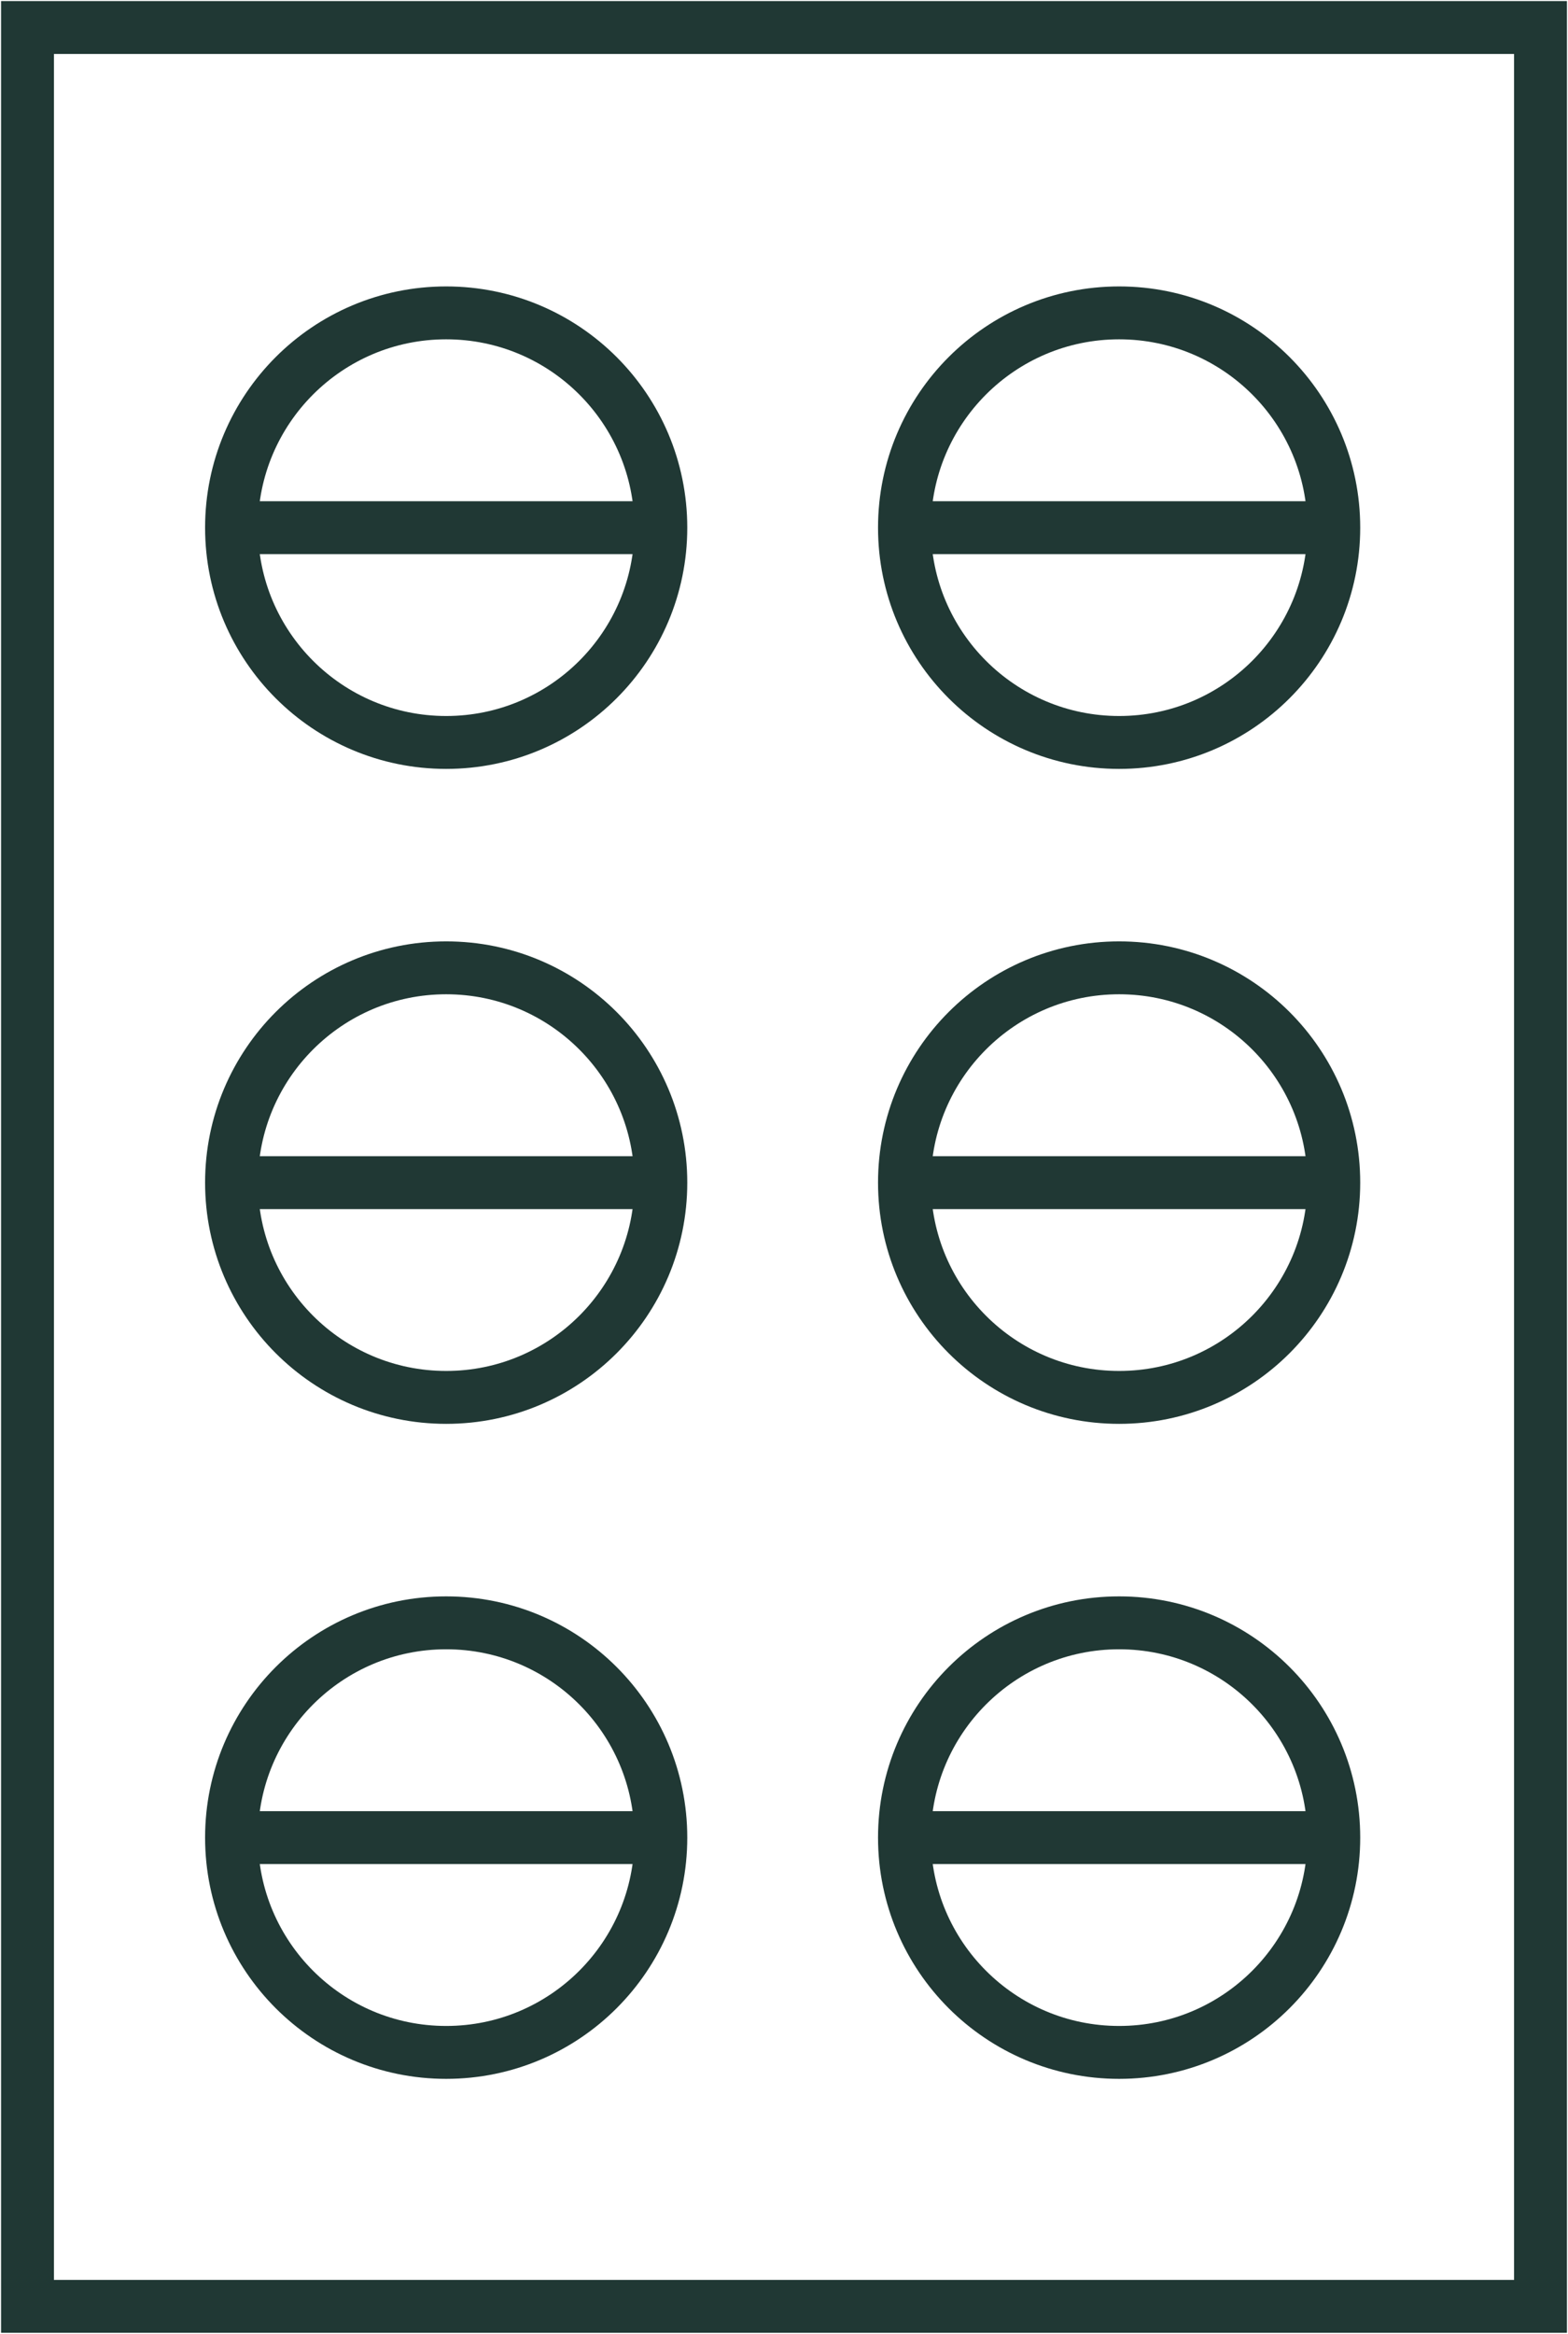 <svg id="Grupo_20675" data-name="Grupo 20675" xmlns="http://www.w3.org/2000/svg" xmlns:xlink="http://www.w3.org/1999/xlink" width="29.657" height="44.115" viewBox="0 0 29.657 44.115">
  <defs>
    <clipPath id="clip-path">
      <rect id="Retângulo_1434" data-name="Retângulo 1434" width="29.657" height="44.115" fill="none" stroke="#203834" stroke-width="1"/>
    </clipPath>
  </defs>
  <g id="Grupo_16993" data-name="Grupo 16993" transform="translate(0 0)" clip-path="url(#clip-path)">
    <rect id="Retângulo_1433" data-name="Retângulo 1433" width="28.617" height="43.075" transform="translate(0.52 0.52)" fill="none" stroke="#203834" stroke-width="1"/>
    <circle id="Elipse_103" data-name="Elipse 103" cx="4.06" cy="4.06" r="4.06" transform="translate(4.379 5.914)" fill="none" stroke="#203834" stroke-width="1"/>
    <line id="Linha_33" data-name="Linha 33" x2="8.415" transform="translate(4.085 9.974)" fill="none" stroke="#203834" stroke-width="1"/>
    <circle id="Elipse_104" data-name="Elipse 104" cx="4.06" cy="4.06" r="4.06" transform="translate(17.107 5.914)" fill="none" stroke="#203834" stroke-width="1"/>
    <line id="Linha_34" data-name="Linha 34" x2="8.415" transform="translate(16.812 9.974)" fill="none" stroke="#203834" stroke-width="1"/>
    <circle id="Elipse_105" data-name="Elipse 105" cx="4.06" cy="4.06" r="4.06" transform="translate(4.379 18.294)" fill="none" stroke="#203834" stroke-width="1"/>
    <line id="Linha_35" data-name="Linha 35" x2="8.415" transform="translate(4.085 22.355)" fill="none" stroke="#203834" stroke-width="1"/>
    <circle id="Elipse_106" data-name="Elipse 106" cx="4.06" cy="4.06" r="4.06" transform="translate(17.107 18.294)" fill="none" stroke="#203834" stroke-width="1"/>
    <line id="Linha_36" data-name="Linha 36" x2="8.415" transform="translate(16.812 22.355)" fill="none" stroke="#203834" stroke-width="1"/>
    <circle id="Elipse_107" data-name="Elipse 107" cx="4.06" cy="4.06" r="4.06" transform="translate(4.379 30.675)" fill="none" stroke="#203834" stroke-width="1"/>
    <line id="Linha_37" data-name="Linha 37" x2="8.415" transform="translate(4.085 34.735)" fill="none" stroke="#203834" stroke-width="1"/>
    <circle id="Elipse_108" data-name="Elipse 108" cx="4.06" cy="4.06" r="4.06" transform="translate(17.107 30.675)" fill="none" stroke="#203834" stroke-width="1"/>
    <line id="Linha_38" data-name="Linha 38" x2="8.415" transform="translate(16.812 34.735)" fill="none" stroke="#203834" stroke-width="1"/>
  </g>
</svg>
